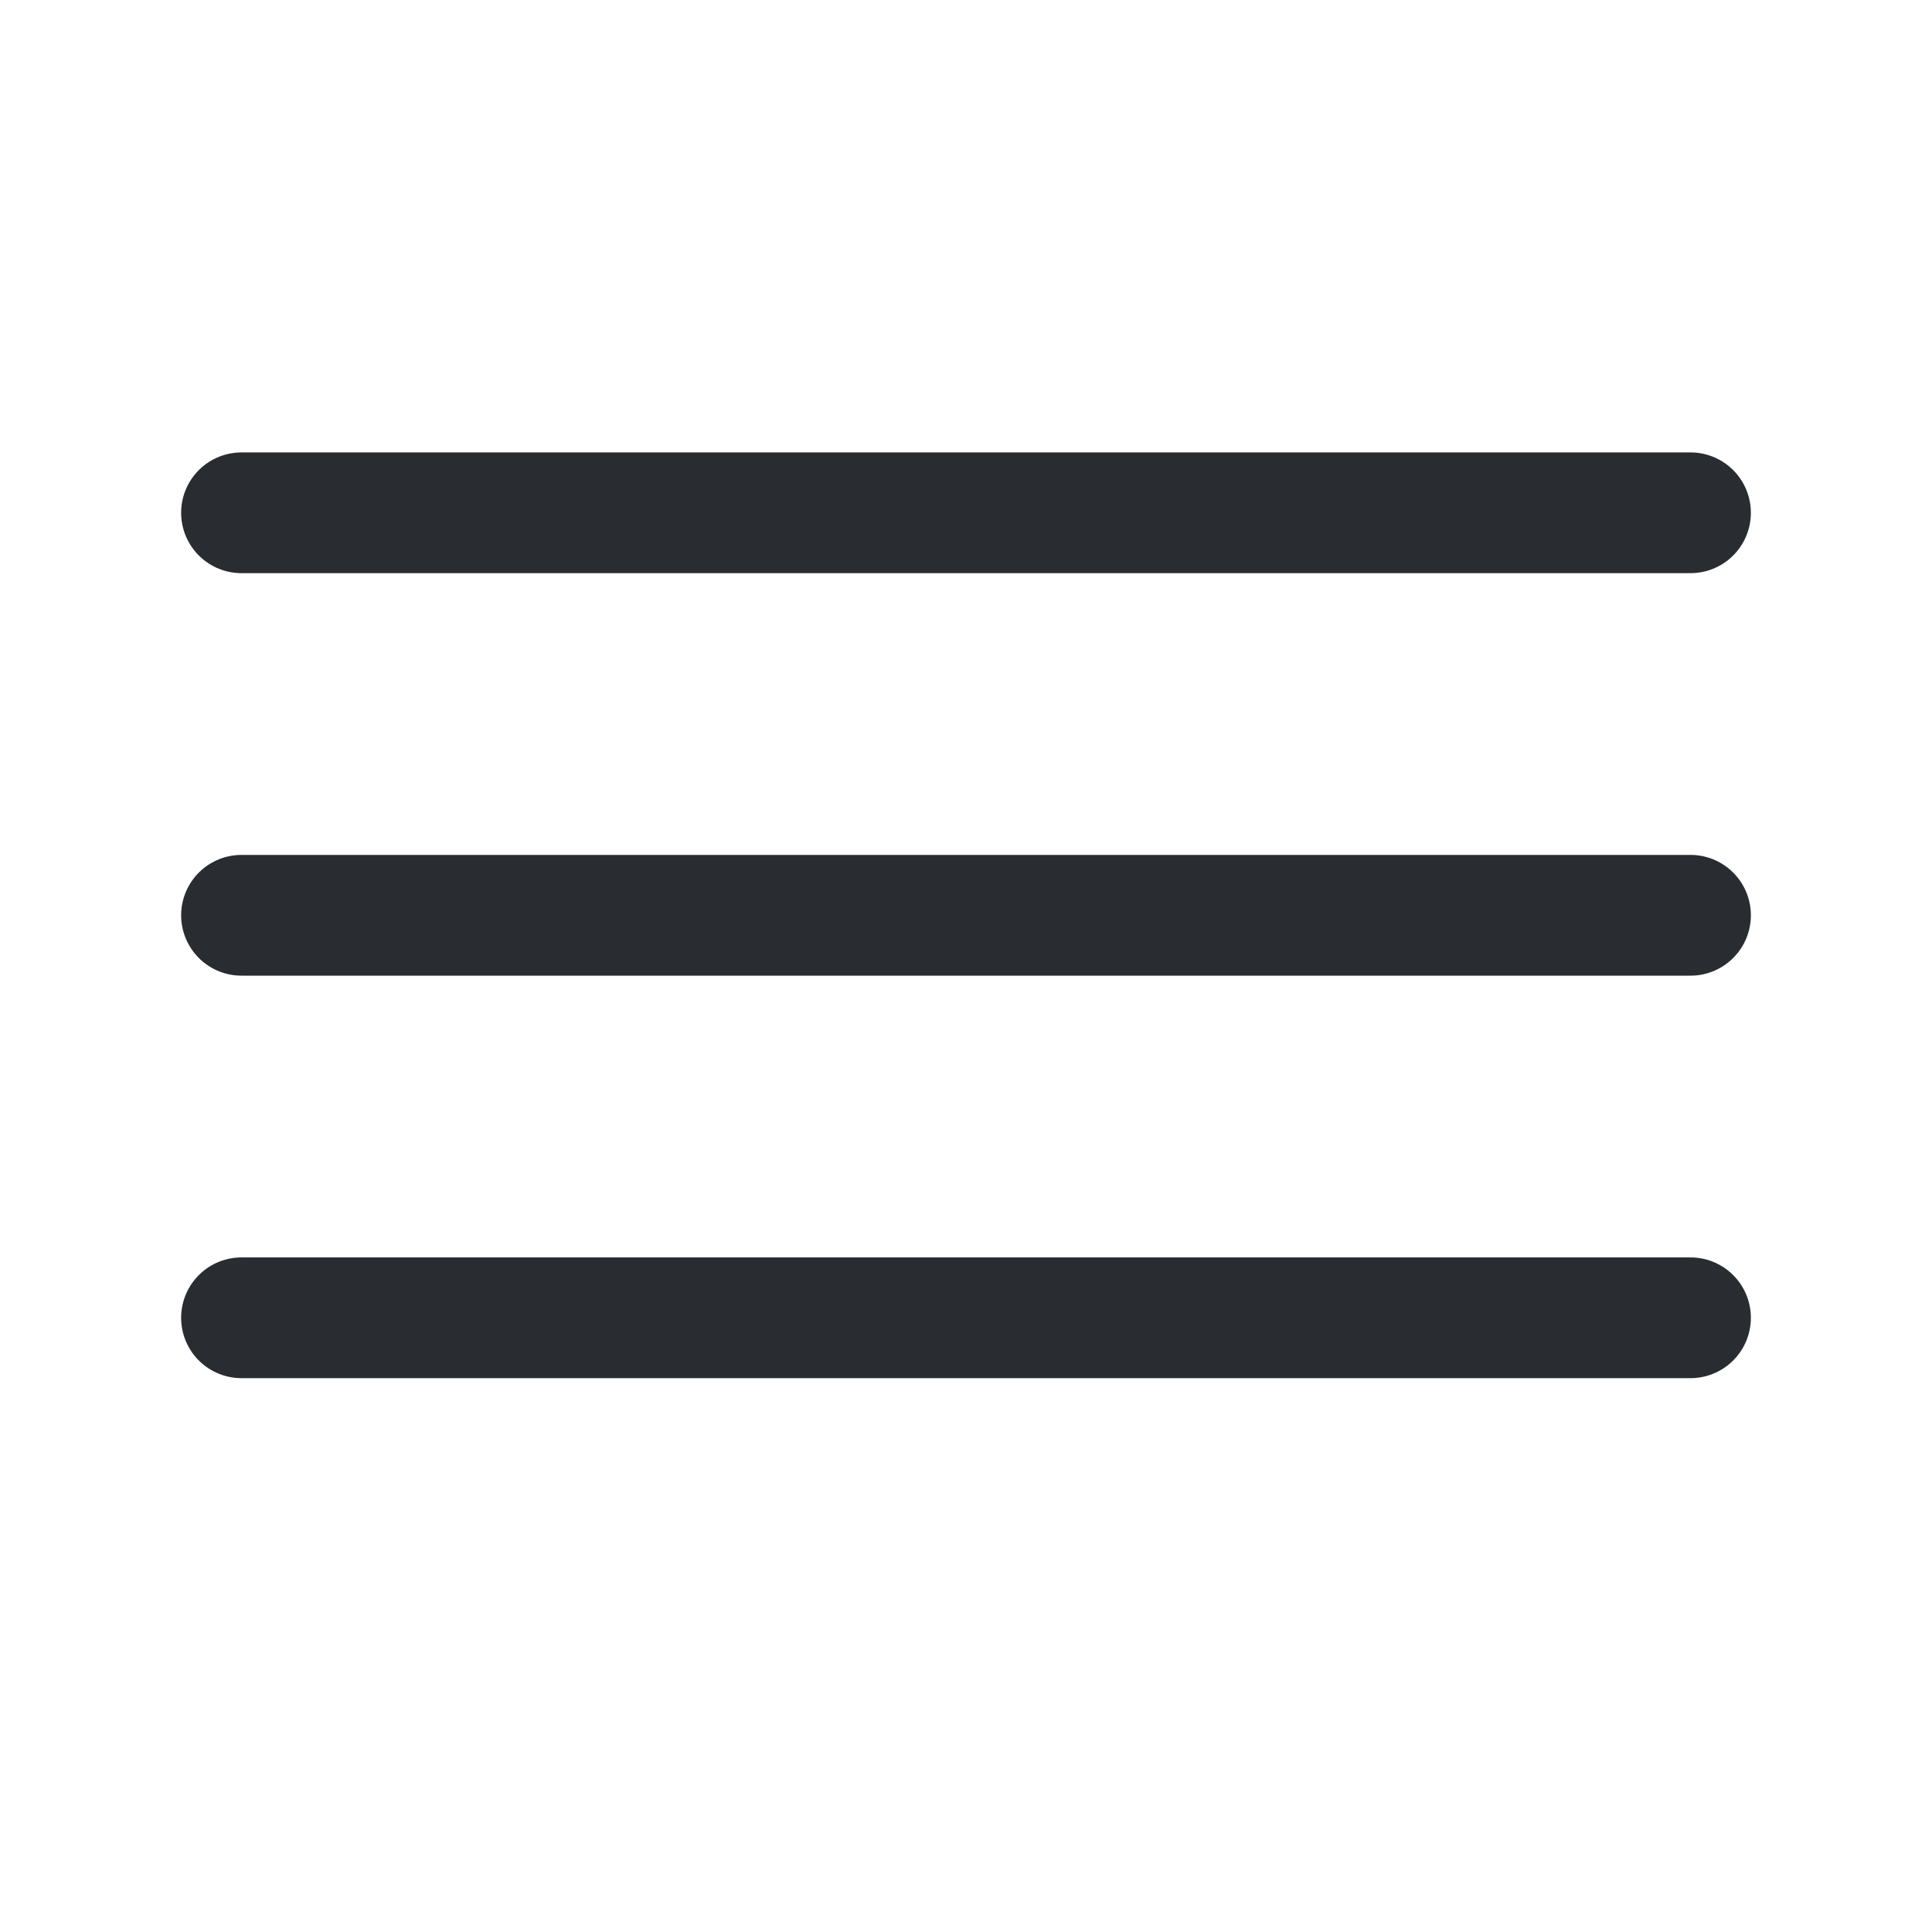 <svg width="24" height="24" viewBox="0 0 24 24" fill="none" xmlns="http://www.w3.org/2000/svg" xmlns:xlink="http://www.w3.org/1999/xlink">
    <rect id="icon" width="24" height="24" transform="translate(0 -0.621)" fill="#FFFFFF" fill-opacity="0"/>
    <rect id="vuesax/linear/menu" width="24" height="24" transform="translate(0 -0.621)" fill="#FFFFFF" fill-opacity="0"/>
    <path id="Vector" d="M3 6.37L21 6.37" stroke="#292D32" stroke-opacity="1" stroke-width="1.5" stroke-linecap="round"/>
    <path id="Vector" d="M3 11.37L21 11.37" stroke="#292D32" stroke-opacity="1" stroke-width="1.5" stroke-linecap="round"/>
    <path id="Vector" d="M3 16.37L21 16.37" stroke="#292D32" stroke-opacity="1" stroke-width="1.5" stroke-linecap="round"/>
    <g opacity="0"/>
</svg>
